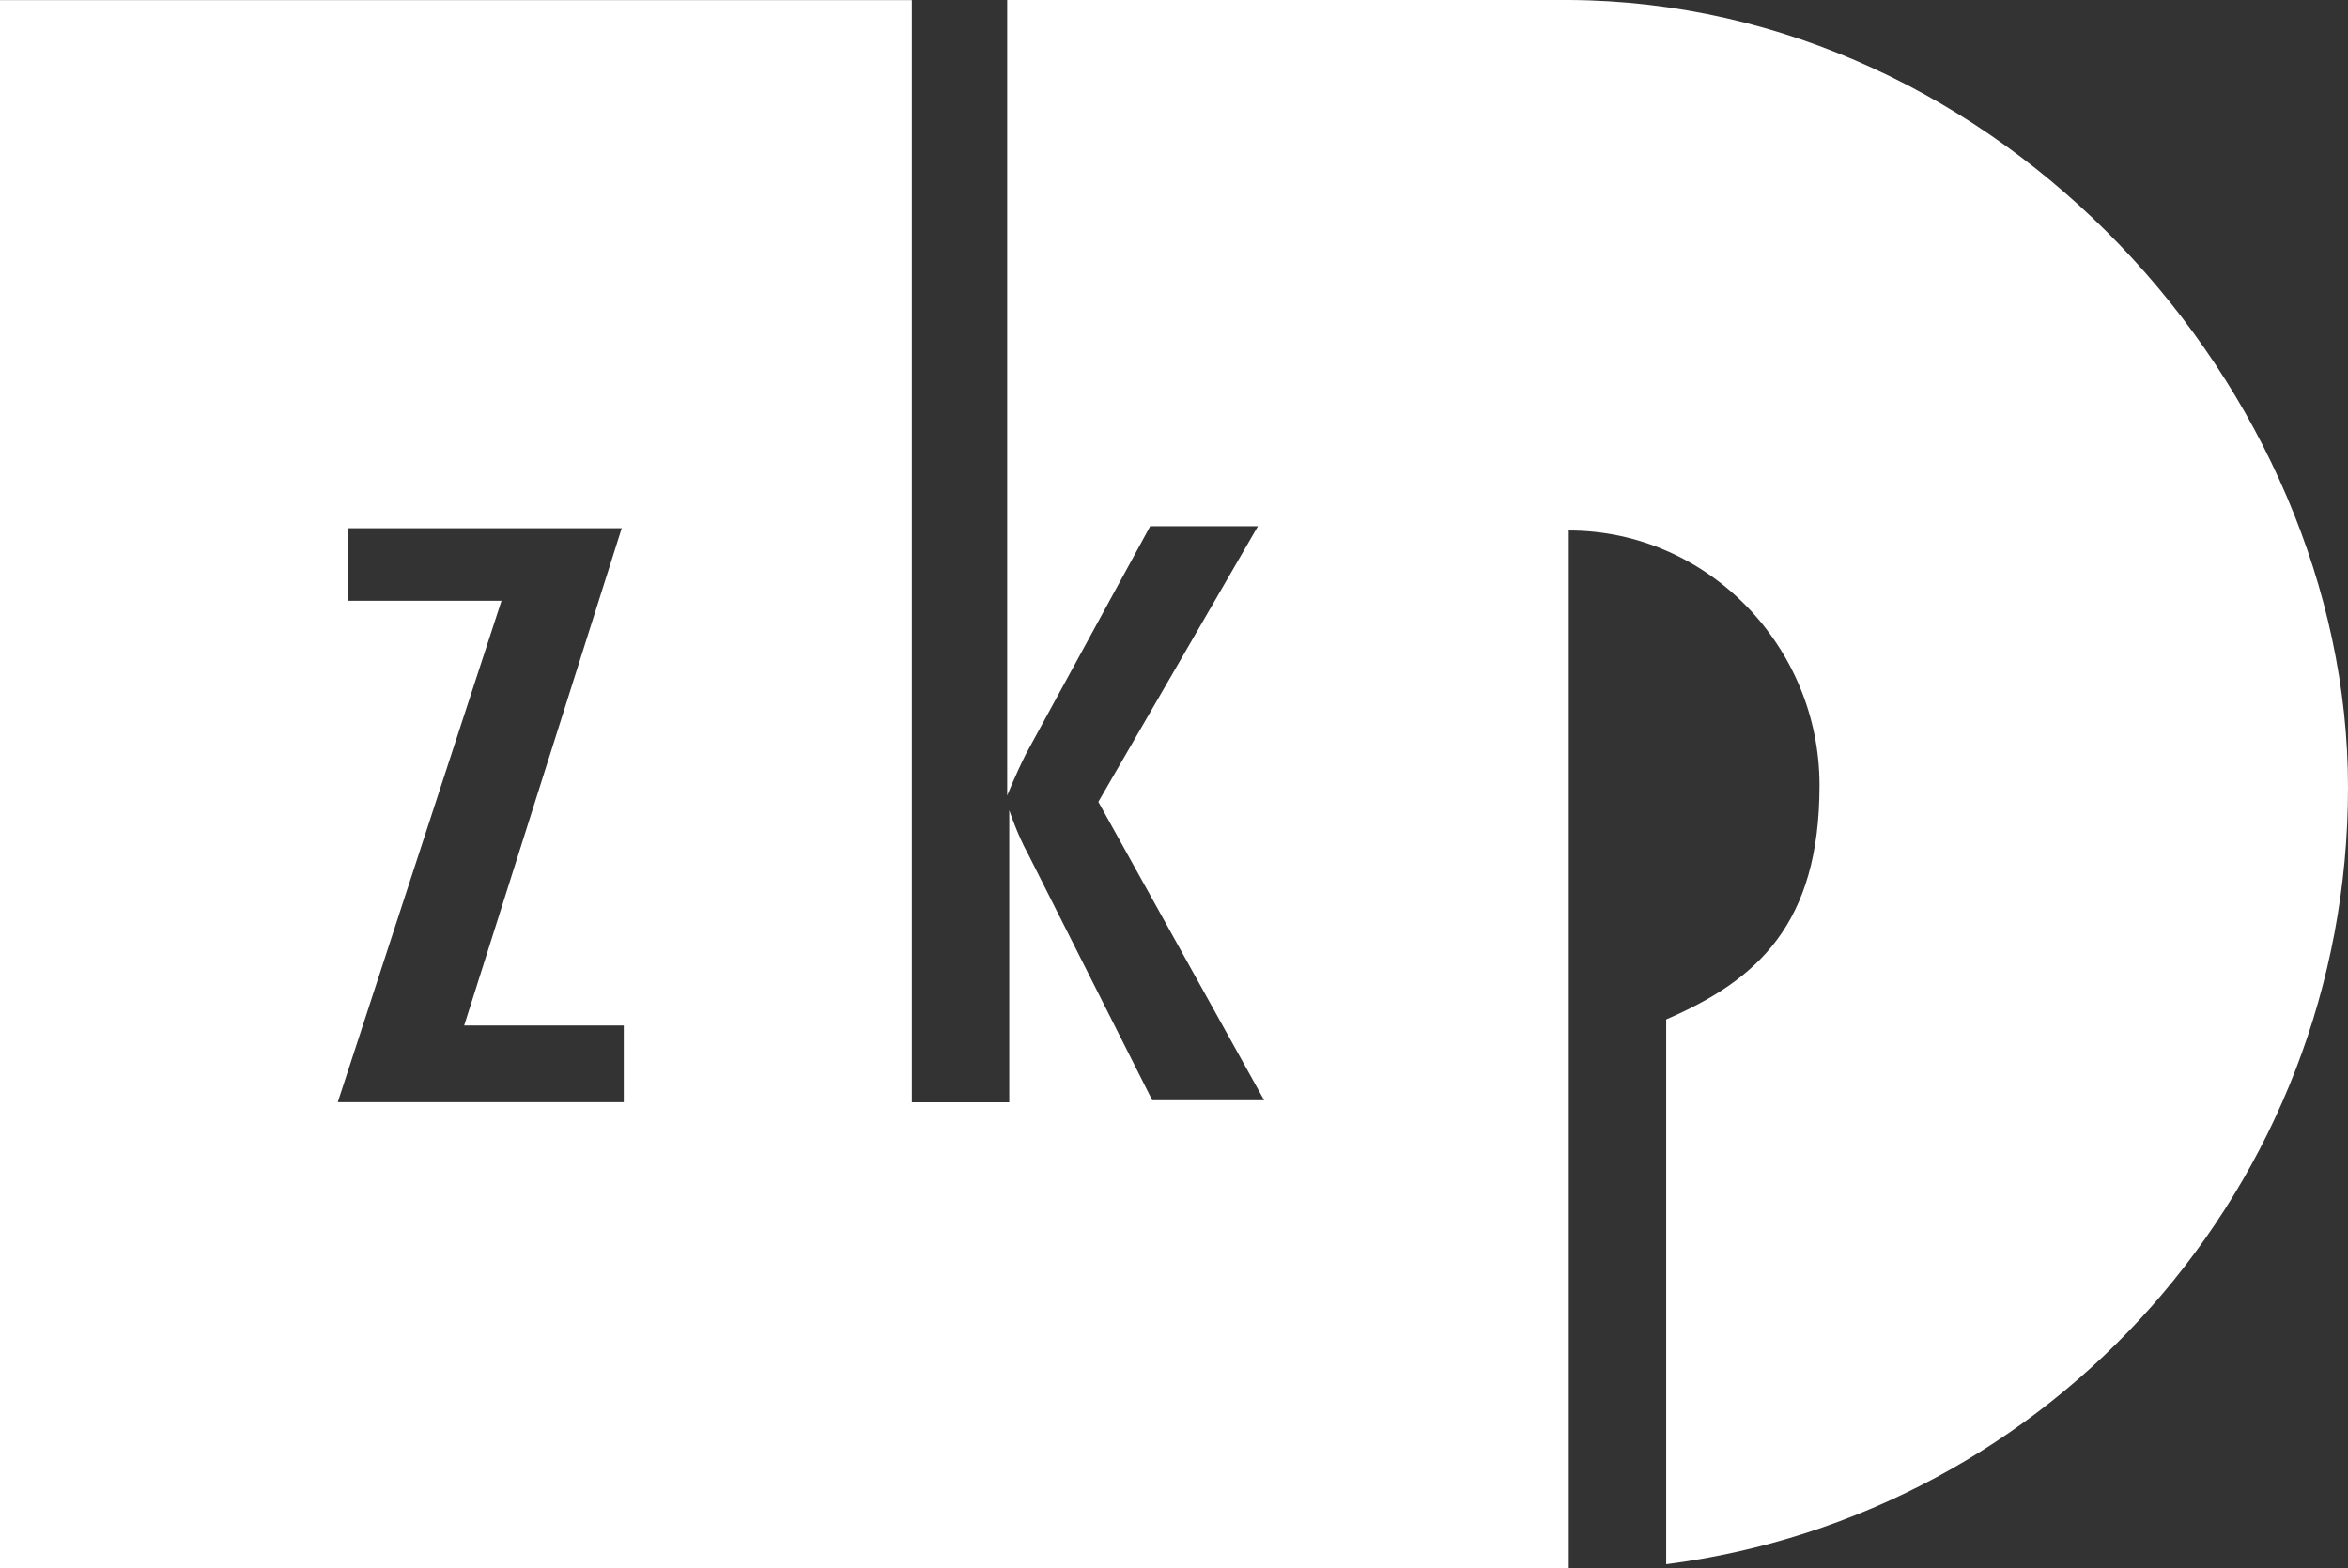 <svg xmlns="http://www.w3.org/2000/svg" xmlns:xlink="http://www.w3.org/1999/xlink" x="0px" y="0px" width="36.37px" height="24.3px" viewBox="0 222.256 36.37 24.3">
	<rect x="0" y="222.256" width="36.37" height="24.3" fill="#333333" stroke="none"/>
	<path fill="#FFFFFF" d="M24.3,222.256L24.3,222.256h-8.699v12.327l0,0c0,0,0.128-0.321,0.289-0.642l1.926-3.531h1.669
		l-2.472,4.27l2.568,4.623h-1.733l-1.926-3.82c-0.161-0.289-0.289-0.674-0.289-0.674l0,0v4.526h-1.509v-17.077H0v24.3h24.3l0,0
		v-16.082c2.151,0,3.884,1.798,3.884,3.948c0,2.151-0.963,3.018-2.375,3.627v8.442c5.971-0.77,10.561-5.874,10.561-12.038
		S30.977,222.288,24.3,222.256z M9.63,239.333H5.232l2.536-7.768H5.393v-1.124H9.63l-2.44,7.704h2.472v1.188H9.63z"/>
</svg>

